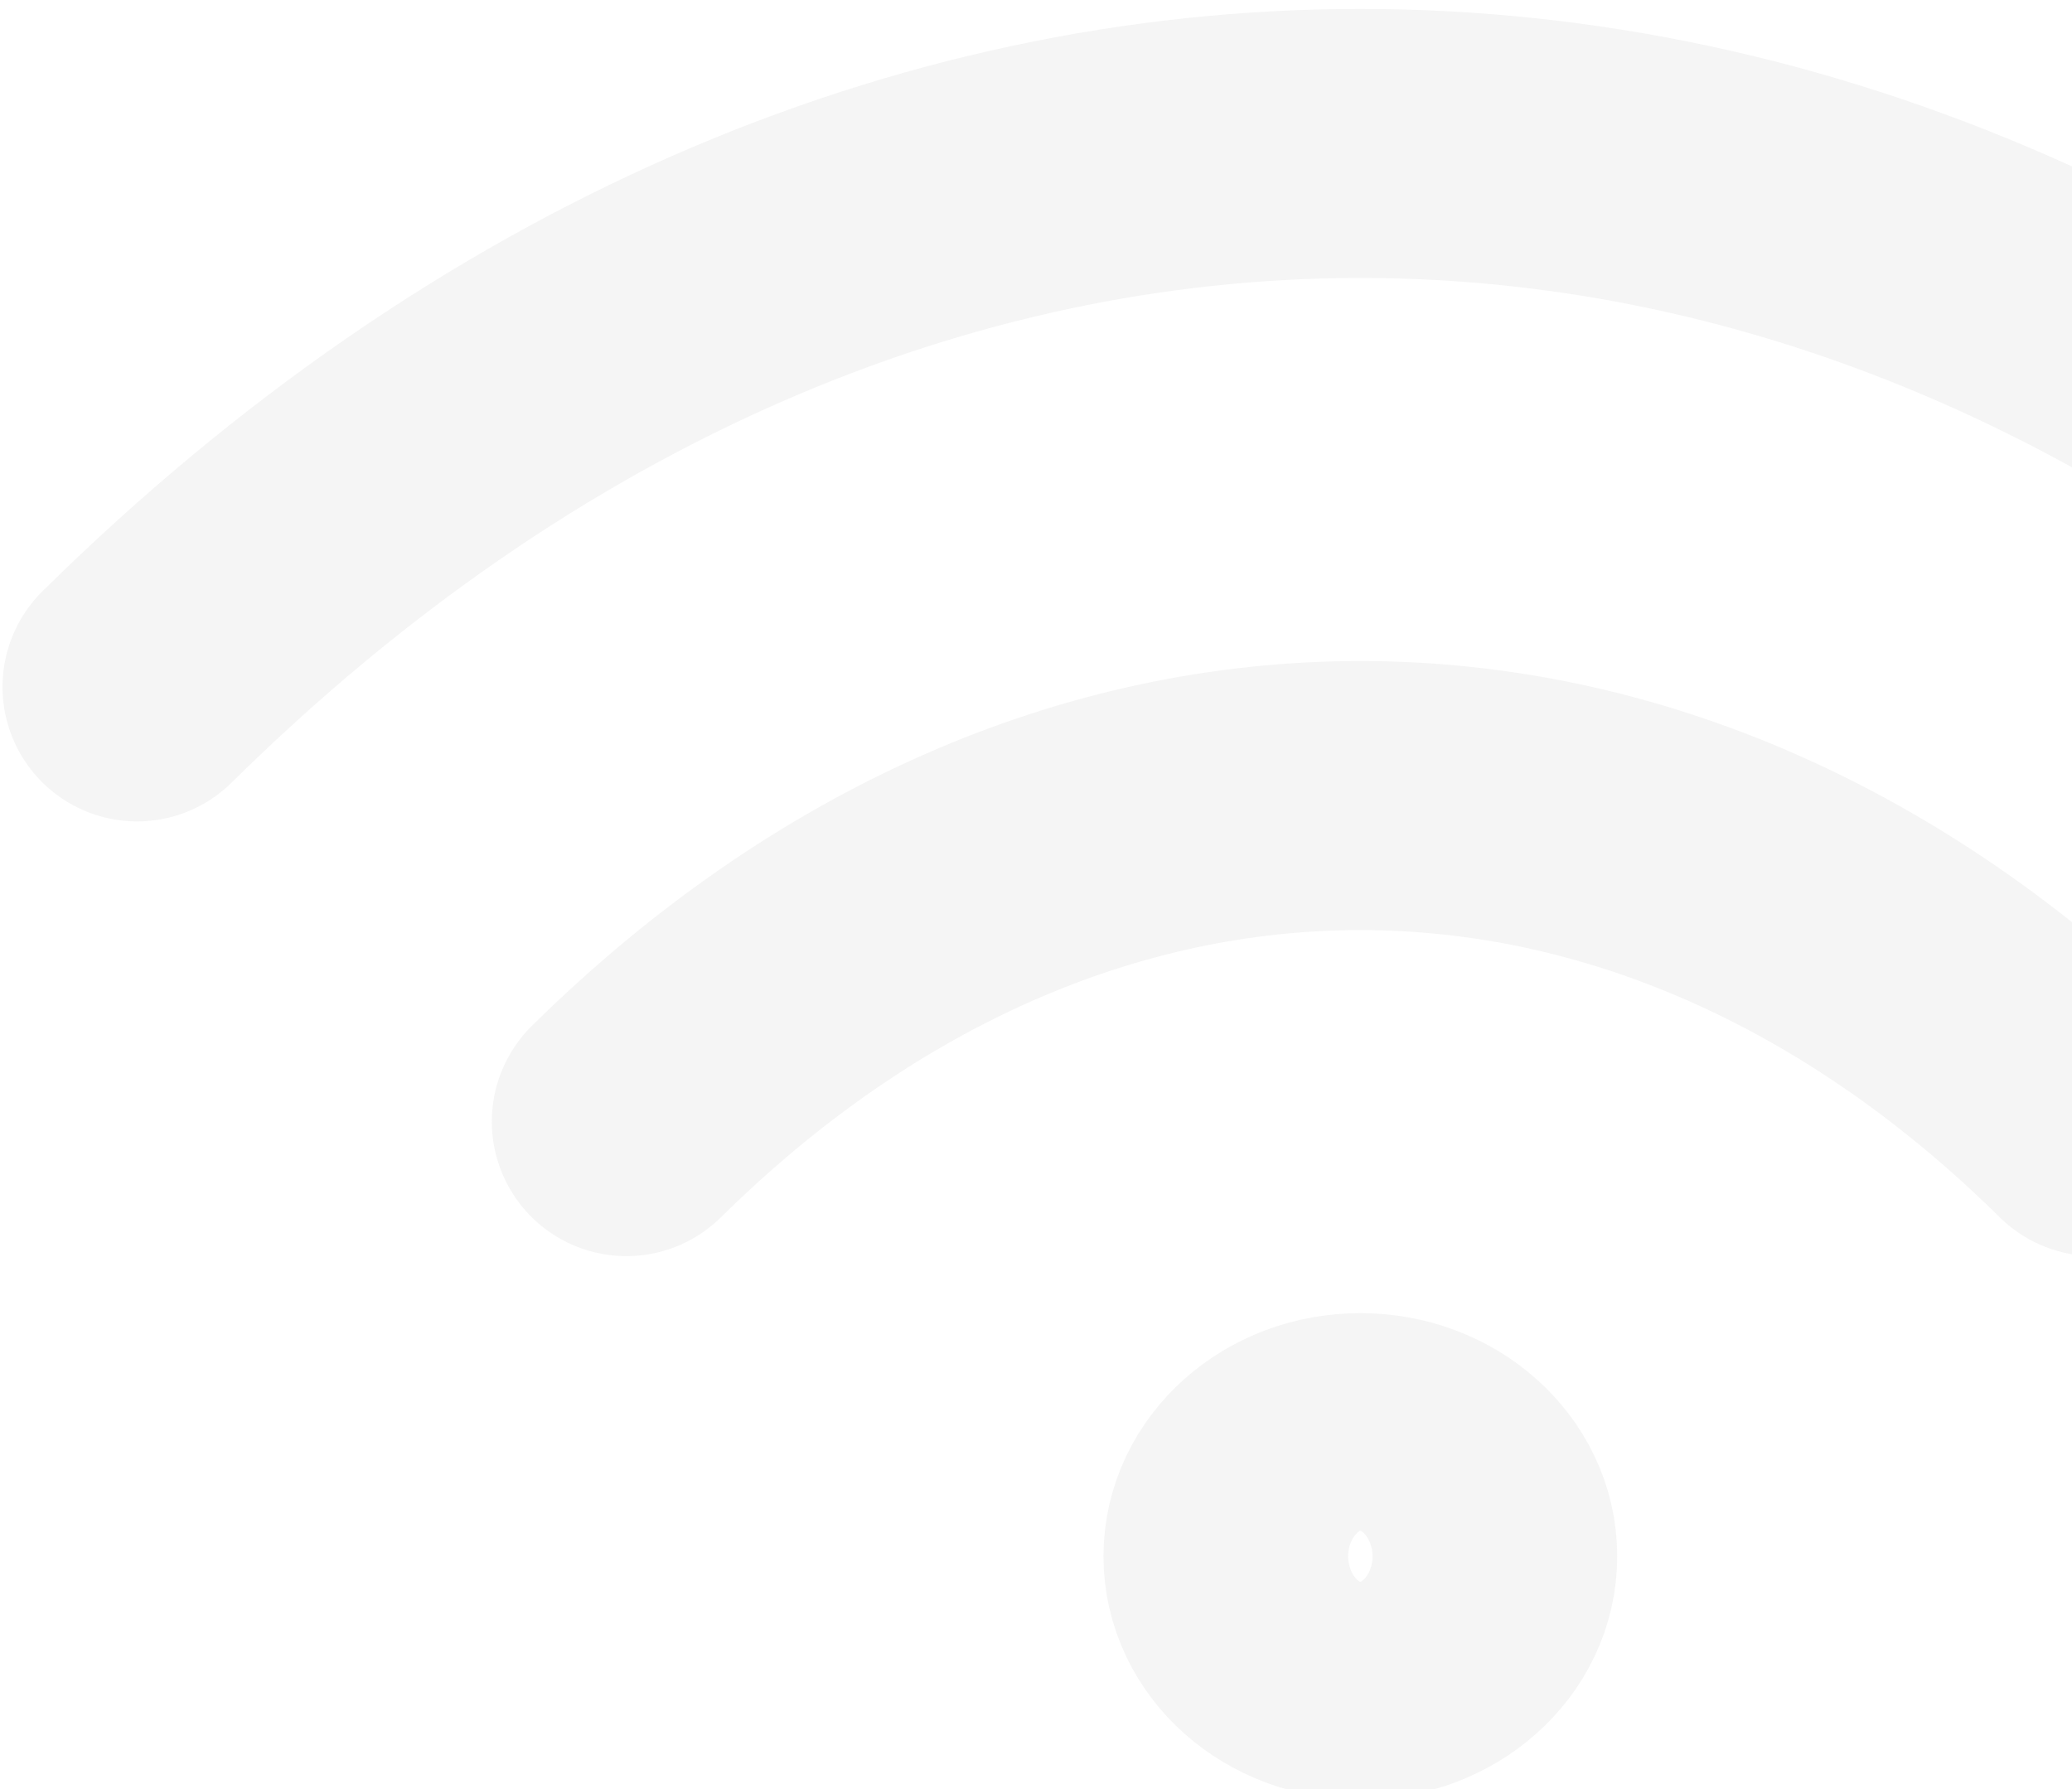 <?xml version="1.0" encoding="UTF-8"?> <svg xmlns="http://www.w3.org/2000/svg" width="154" height="133" viewBox="0 0 154 133" fill="none"> <path d="M10.188 51.063C64.739 -2.801 137.474 -2.801 192.026 51.063M46.555 83.38C79.286 51.063 122.927 51.063 155.658 83.38" stroke="#969696" stroke-opacity="0.1" stroke-width="20" stroke-linecap="round" stroke-linejoin="round"></path> <path d="M101.108 123.776C106.129 123.776 110.199 120.158 110.199 115.696C110.199 111.234 106.129 107.617 101.108 107.617C96.086 107.617 92.016 111.234 92.016 115.696C92.016 120.158 96.086 123.776 101.108 123.776Z" stroke="#969696" stroke-opacity="0.1" stroke-width="20" stroke-linecap="round" stroke-linejoin="round"></path> </svg> 